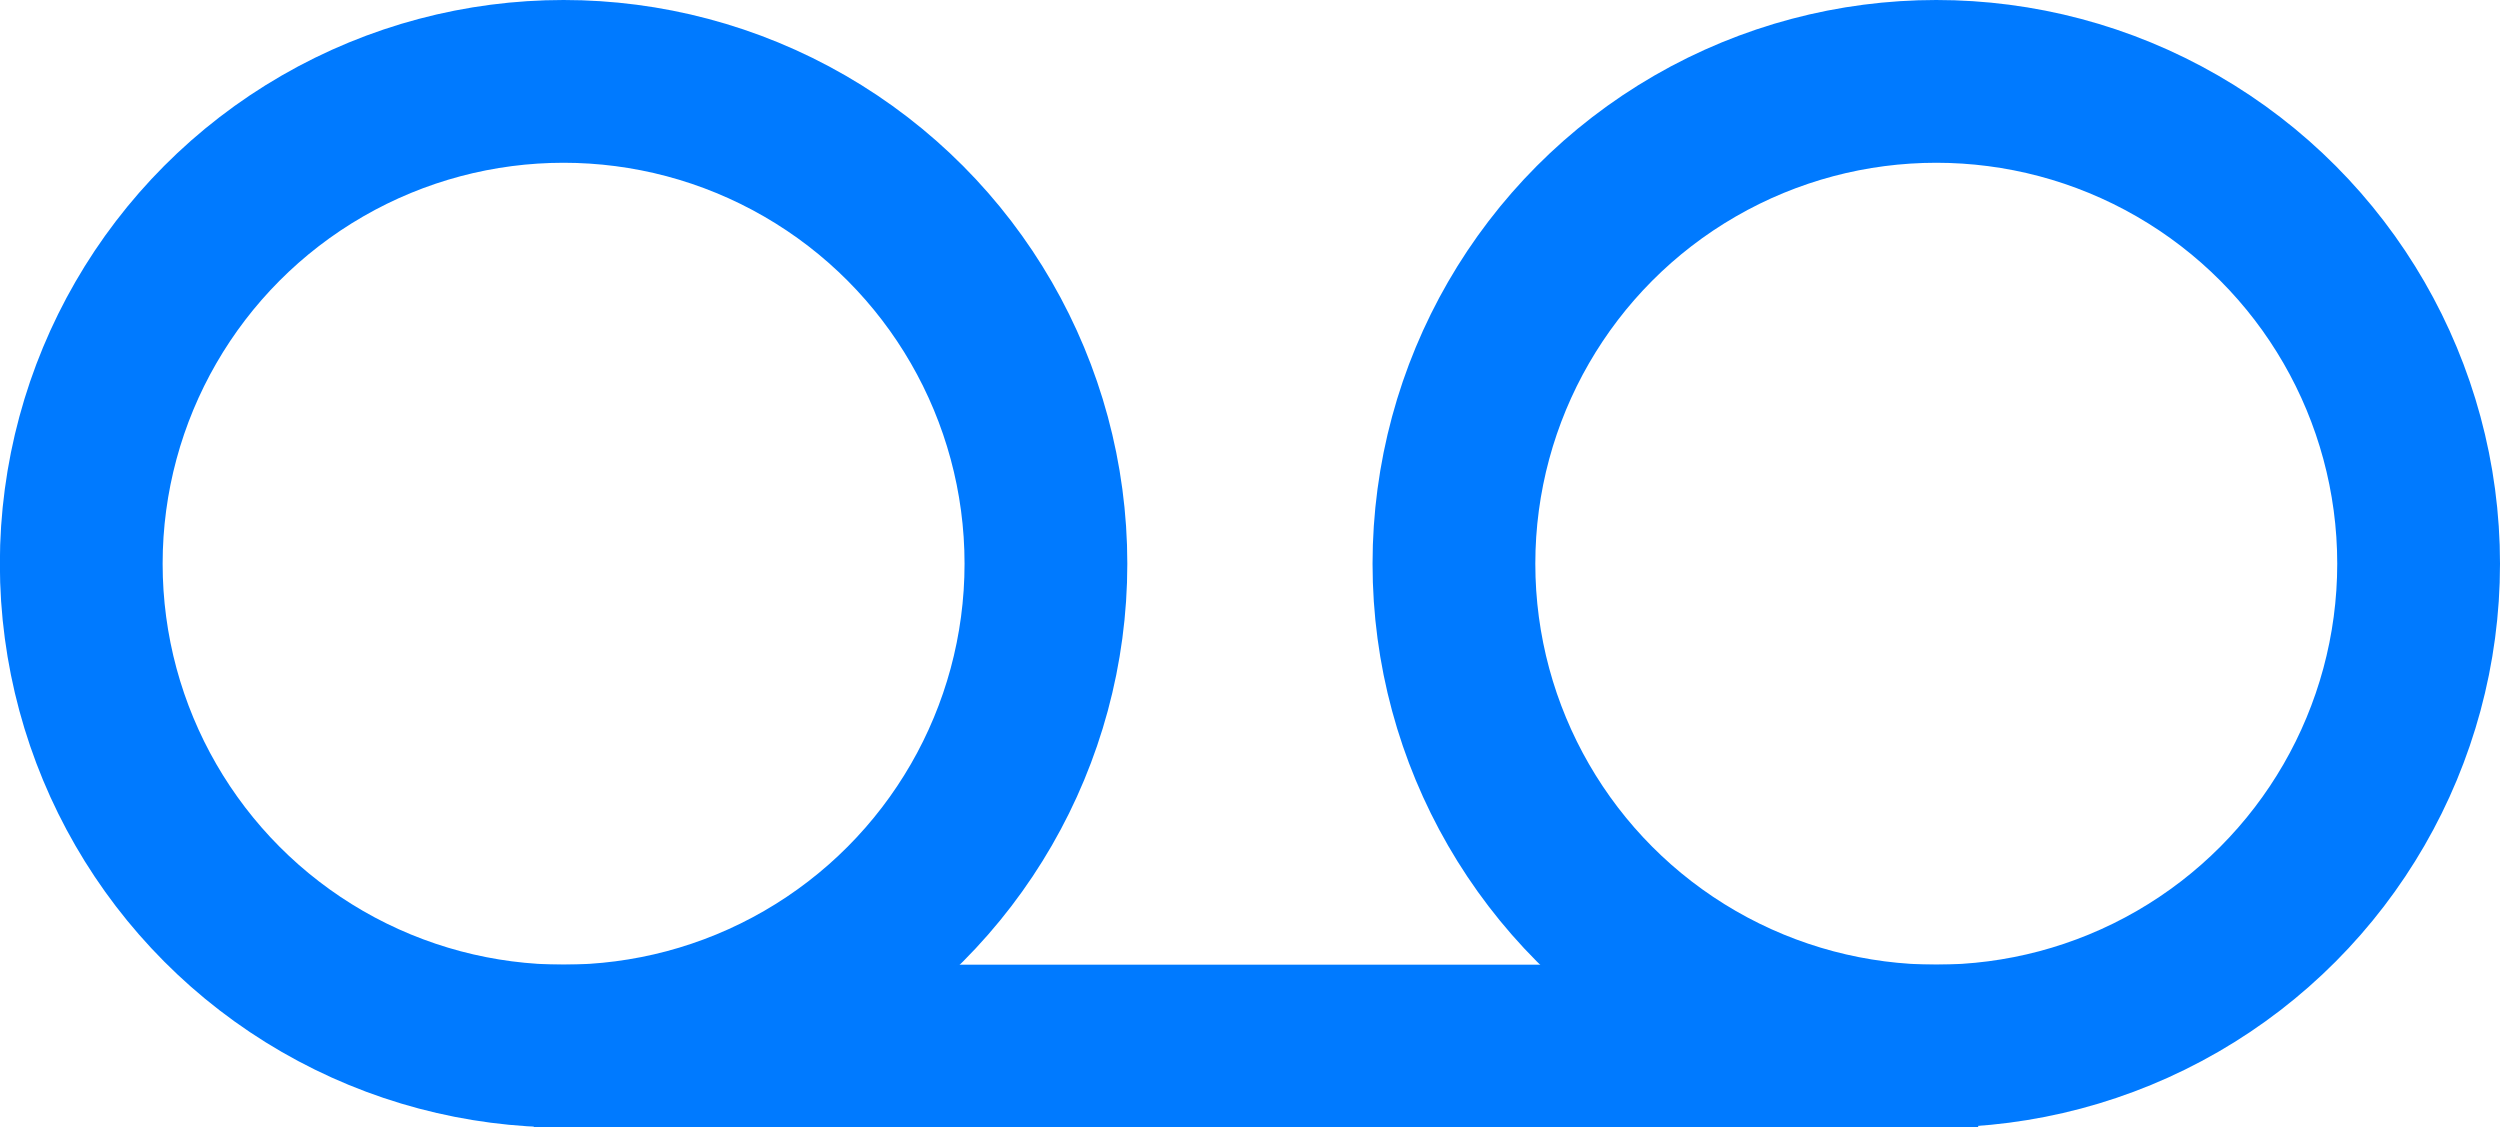 <?xml version="1.0" encoding="UTF-8" standalone="no"?>
<!-- Created with Inkscape (http://www.inkscape.org/) -->

<svg
   width="18.431mm"
   height="8.311mm"
   viewBox="0 0 18.431 8.311"
   version="1.1"
   id="svg51799"
   inkscape:version="1.1.2 (0a00cf5339, 2022-02-04)"
   sodipodi:docname="messagerieb.svg"
   xmlns:inkscape="http://www.inkscape.org/namespaces/inkscape"
   xmlns:sodipodi="http://sodipodi.sourceforge.net/DTD/sodipodi-0.dtd"
   xmlns="http://www.w3.org/2000/svg"
   xmlns:svg="http://www.w3.org/2000/svg">
  <sodipodi:namedview
     id="namedview51801"
     pagecolor="#ffffff"
     bordercolor="#666666"
     borderopacity="1.0"
     inkscape:pageshadow="2"
     inkscape:pageopacity="0.0"
     inkscape:pagecheckerboard="0"
     inkscape:document-units="mm"
     showgrid="false"
     inkscape:zoom="2.0196773"
     inkscape:cx="101.99649"
     inkscape:cy="-84.666991"
     inkscape:window-width="1600"
     inkscape:window-height="832"
     inkscape:window-x="0"
     inkscape:window-y="0"
     inkscape:window-maximized="1"
     inkscape:current-layer="g51774" />
  <defs
     id="defs51796" />
  <g
     inkscape:label="Calque 1"
     inkscape:groupmode="layer"
     id="layer1"
     transform="translate(-62.537,-190.211)">
    <g
       id="g51774"
       style="fill:#949494;fill-opacity:1;stroke-width:1.2;stroke-miterlimit:4;stroke-dasharray:none"
       transform="translate(-320.888,-89.733)">
      <circle
         style="fill:none;fill-opacity:1;fill-rule:evenodd;stroke:#007aff;stroke-width:1.2;stroke-linecap:round;stroke-linejoin:round;stroke-miterlimit:4;stroke-dasharray:none;stroke-opacity:1"
         id="path4812"
         cx="387.58"
         cy="284.1"
         r="3.556" />
      <ellipse
         style="fill:none;fill-opacity:1;fill-rule:evenodd;stroke:#007aff;stroke-width:1.2;stroke-linecap:round;stroke-linejoin:round;stroke-miterlimit:4;stroke-dasharray:none;stroke-opacity:1"
         id="path4812-2"
         cx="397.7"
         cy="284.1"
         rx="3.556"
         ry="3.556" />
      <rect
         style="fill:#007aff;fill-opacity:1;fill-rule:evenodd;stroke:none;stroke-width:1.394;stroke-linecap:round;stroke-linejoin:round;stroke-miterlimit:4;stroke-dasharray:none;stroke-opacity:1"
         id="rect4979"
         width="10.649"
         height="1.2"
         x="387.36"
         y="287.056"
         rx="0"
         ry="0" />
    </g>
  </g>
</svg>
